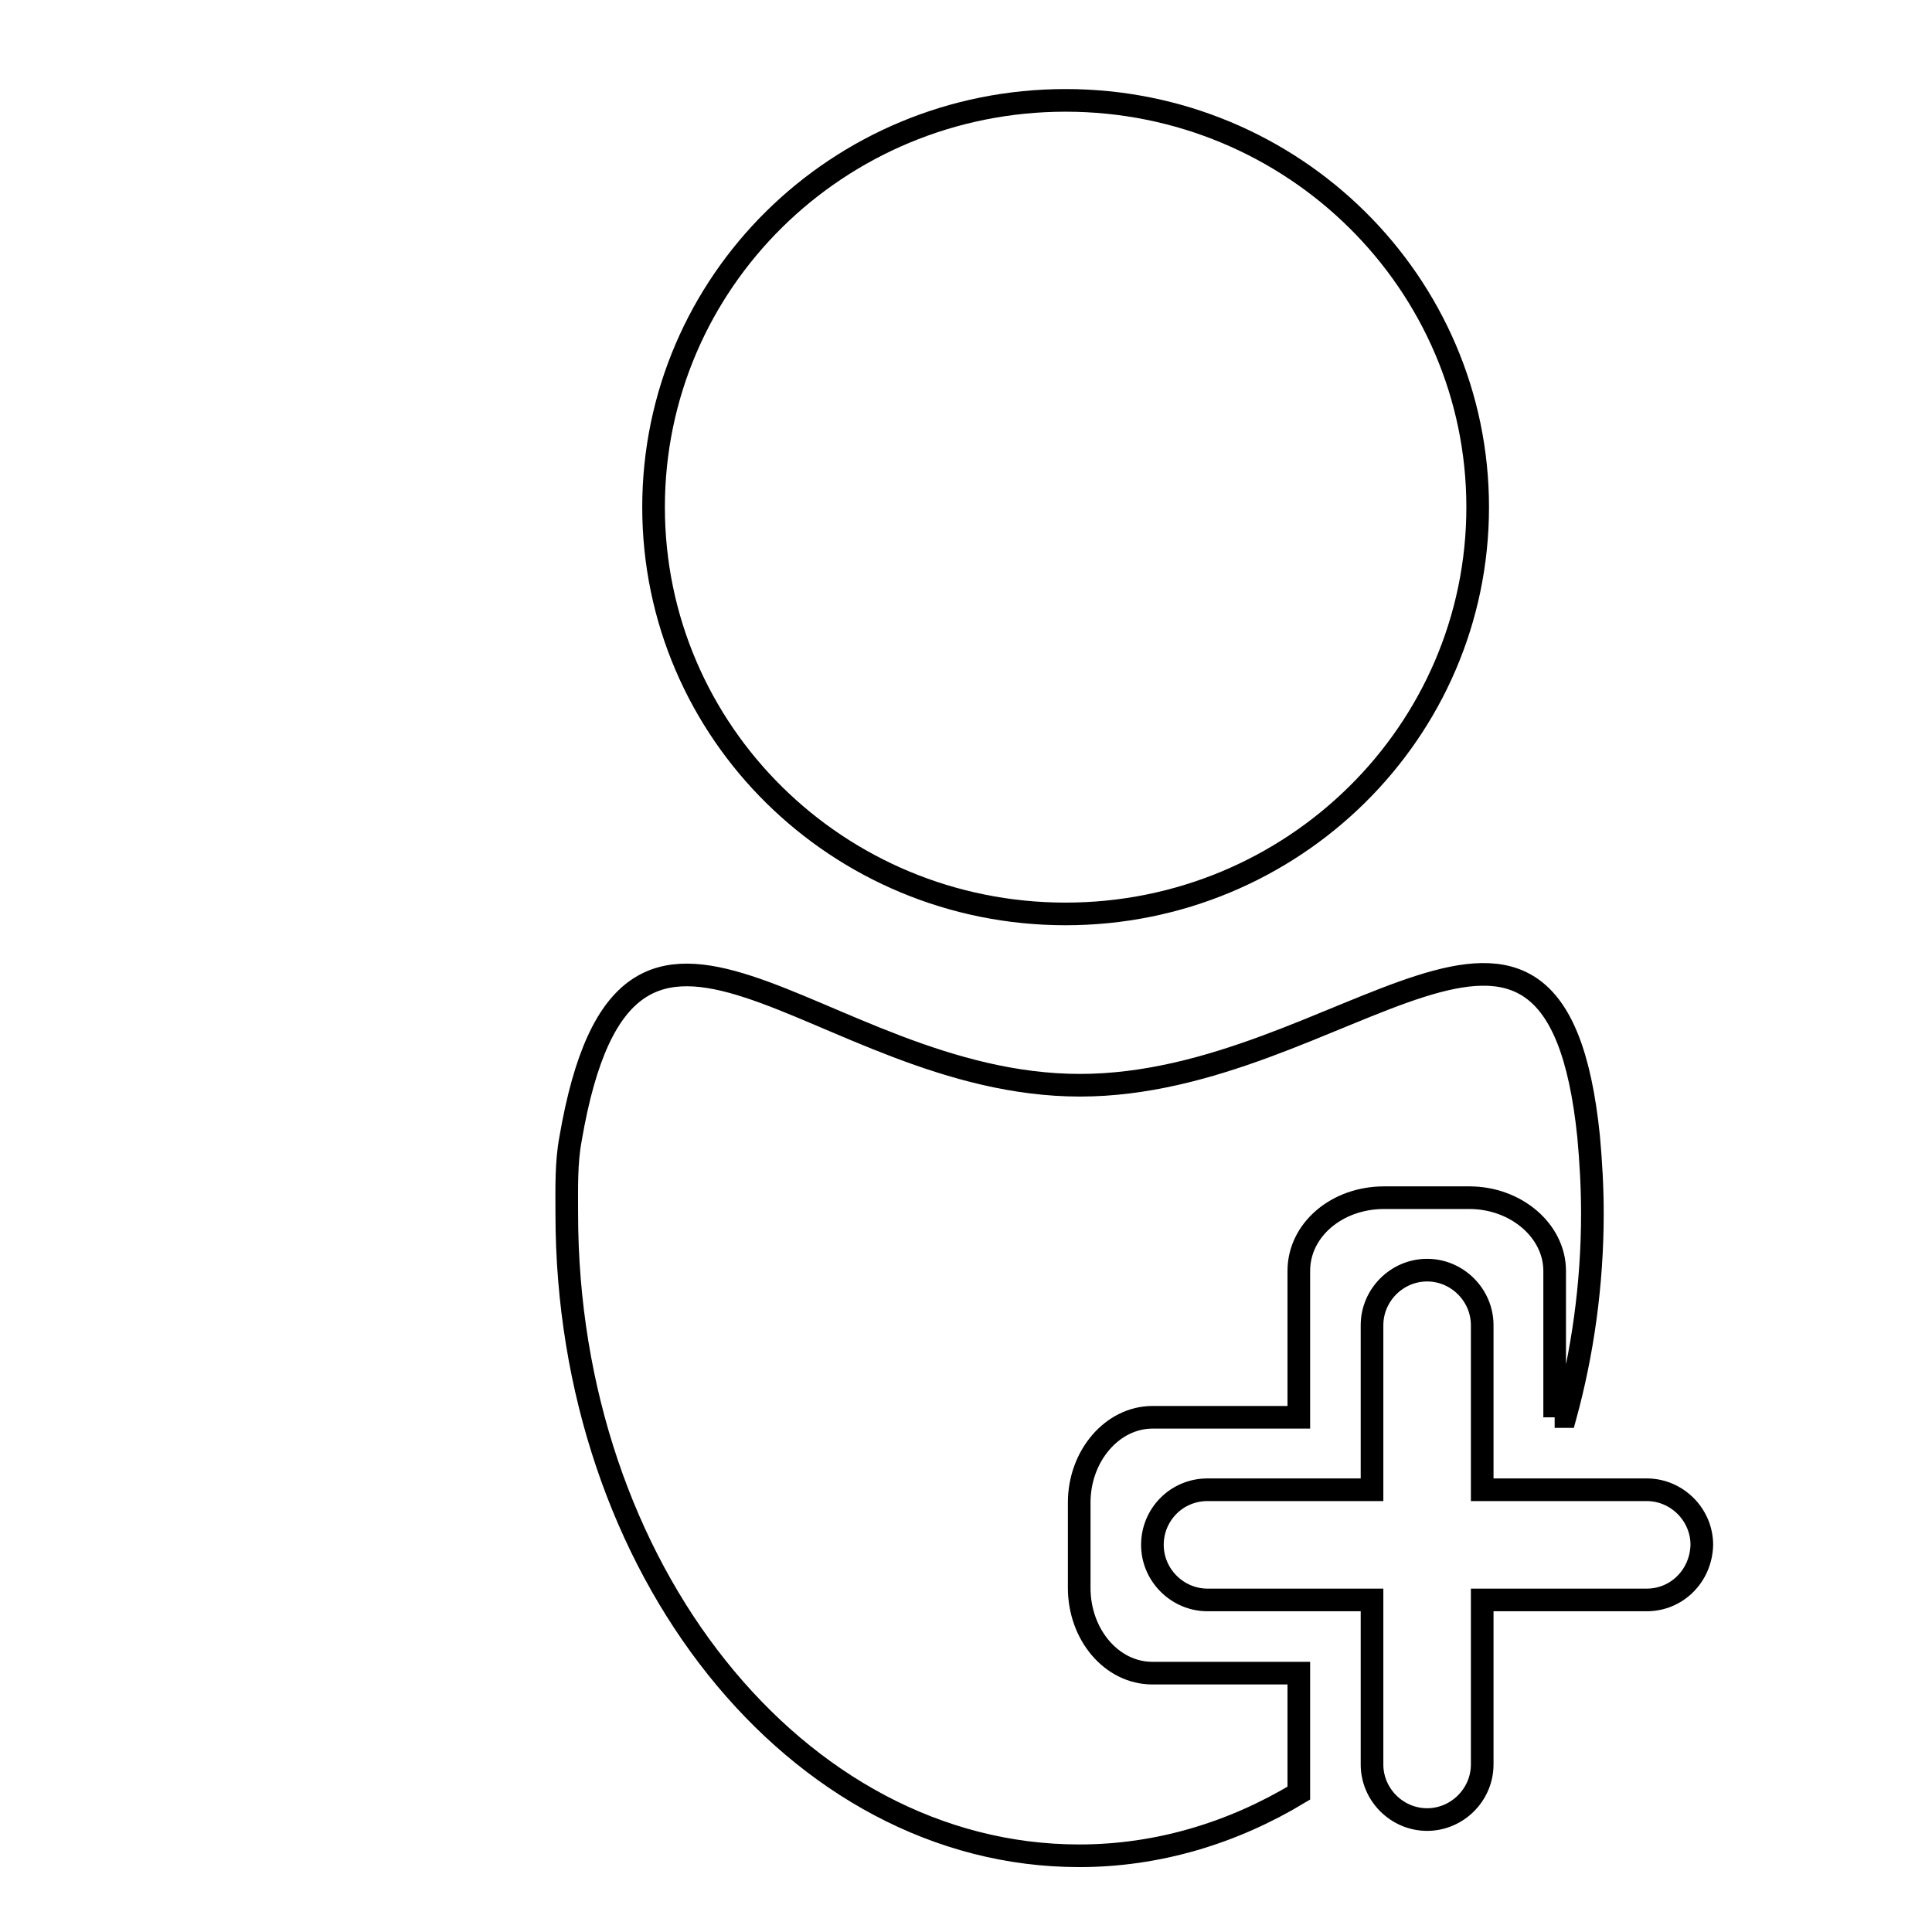 <?xml version="1.0" encoding="utf-8"?>
<!-- Svg Vector Icons : http://www.onlinewebfonts.com/icon -->
<!DOCTYPE svg PUBLIC "-//W3C//DTD SVG 1.1//EN" "http://www.w3.org/Graphics/SVG/1.1/DTD/svg11.dtd">
<svg version="1.1" xmlns="http://www.w3.org/2000/svg" xmlns:xlink="http://www.w3.org/1999/xlink" x="0px" y="0px" viewBox="0 0 256 256" enable-background="new 0 0 256 256" xml:space="preserve">
<g><g><path stroke-width="3" fill-opacity="0" stroke="#000000"  d="M30.6,10L30.6,10L30.6,10z"/><path stroke-width="3" fill-opacity="0" stroke="#000000"  d="M218.2,212h-21.8v21.8c0,4-3.3,7.3-7.3,7.3c-4,0-7.3-3.3-7.3-7.3V212H160c-4,0-7.3-3.3-7.3-7.3c0-4,3.2-7.3,7.3-7.3h21.8v-21.8c0-4,3.3-7.3,7.3-7.3c4,0,7.3,3.3,7.3,7.3v21.8h21.8c4,0,7.3,3.3,7.3,7.3C225.4,208.8,222.2,212,218.2,212z M206,187.8v-19.4c0-5.3-5.1-9.7-11.3-9.7h-11.3c-6.3,0-11.3,4.3-11.3,9.7v19.4h-19.4c-5.3,0-9.7,5.1-9.7,11.3v11.3c0,6.2,4.3,11.3,9.7,11.3h19.4v15.9c-8.8,5.3-18.7,8.3-29.1,8.3c-37.5,0-67.9-38.1-67.9-85.1c0-3.3-0.1-6.7,0.5-9.9c7.6-44.3,32.6-7.1,67.5-7.1c34.8,0,62.9-37.2,67.4,6.8c0.3,3.3,0.5,6.7,0.5,10.2c0,9.4-1.3,18.5-3.6,26.9H206L206,187.8z M141.2,121.1c-30.2,0-54.6-24.1-54.6-53.9s24.4-53.9,54.6-53.9c30.2,0,54.6,24.2,54.6,53.9C195.8,97,171.3,121.1,141.2,121.1L141.2,121.1z"/></g></g>
</svg>